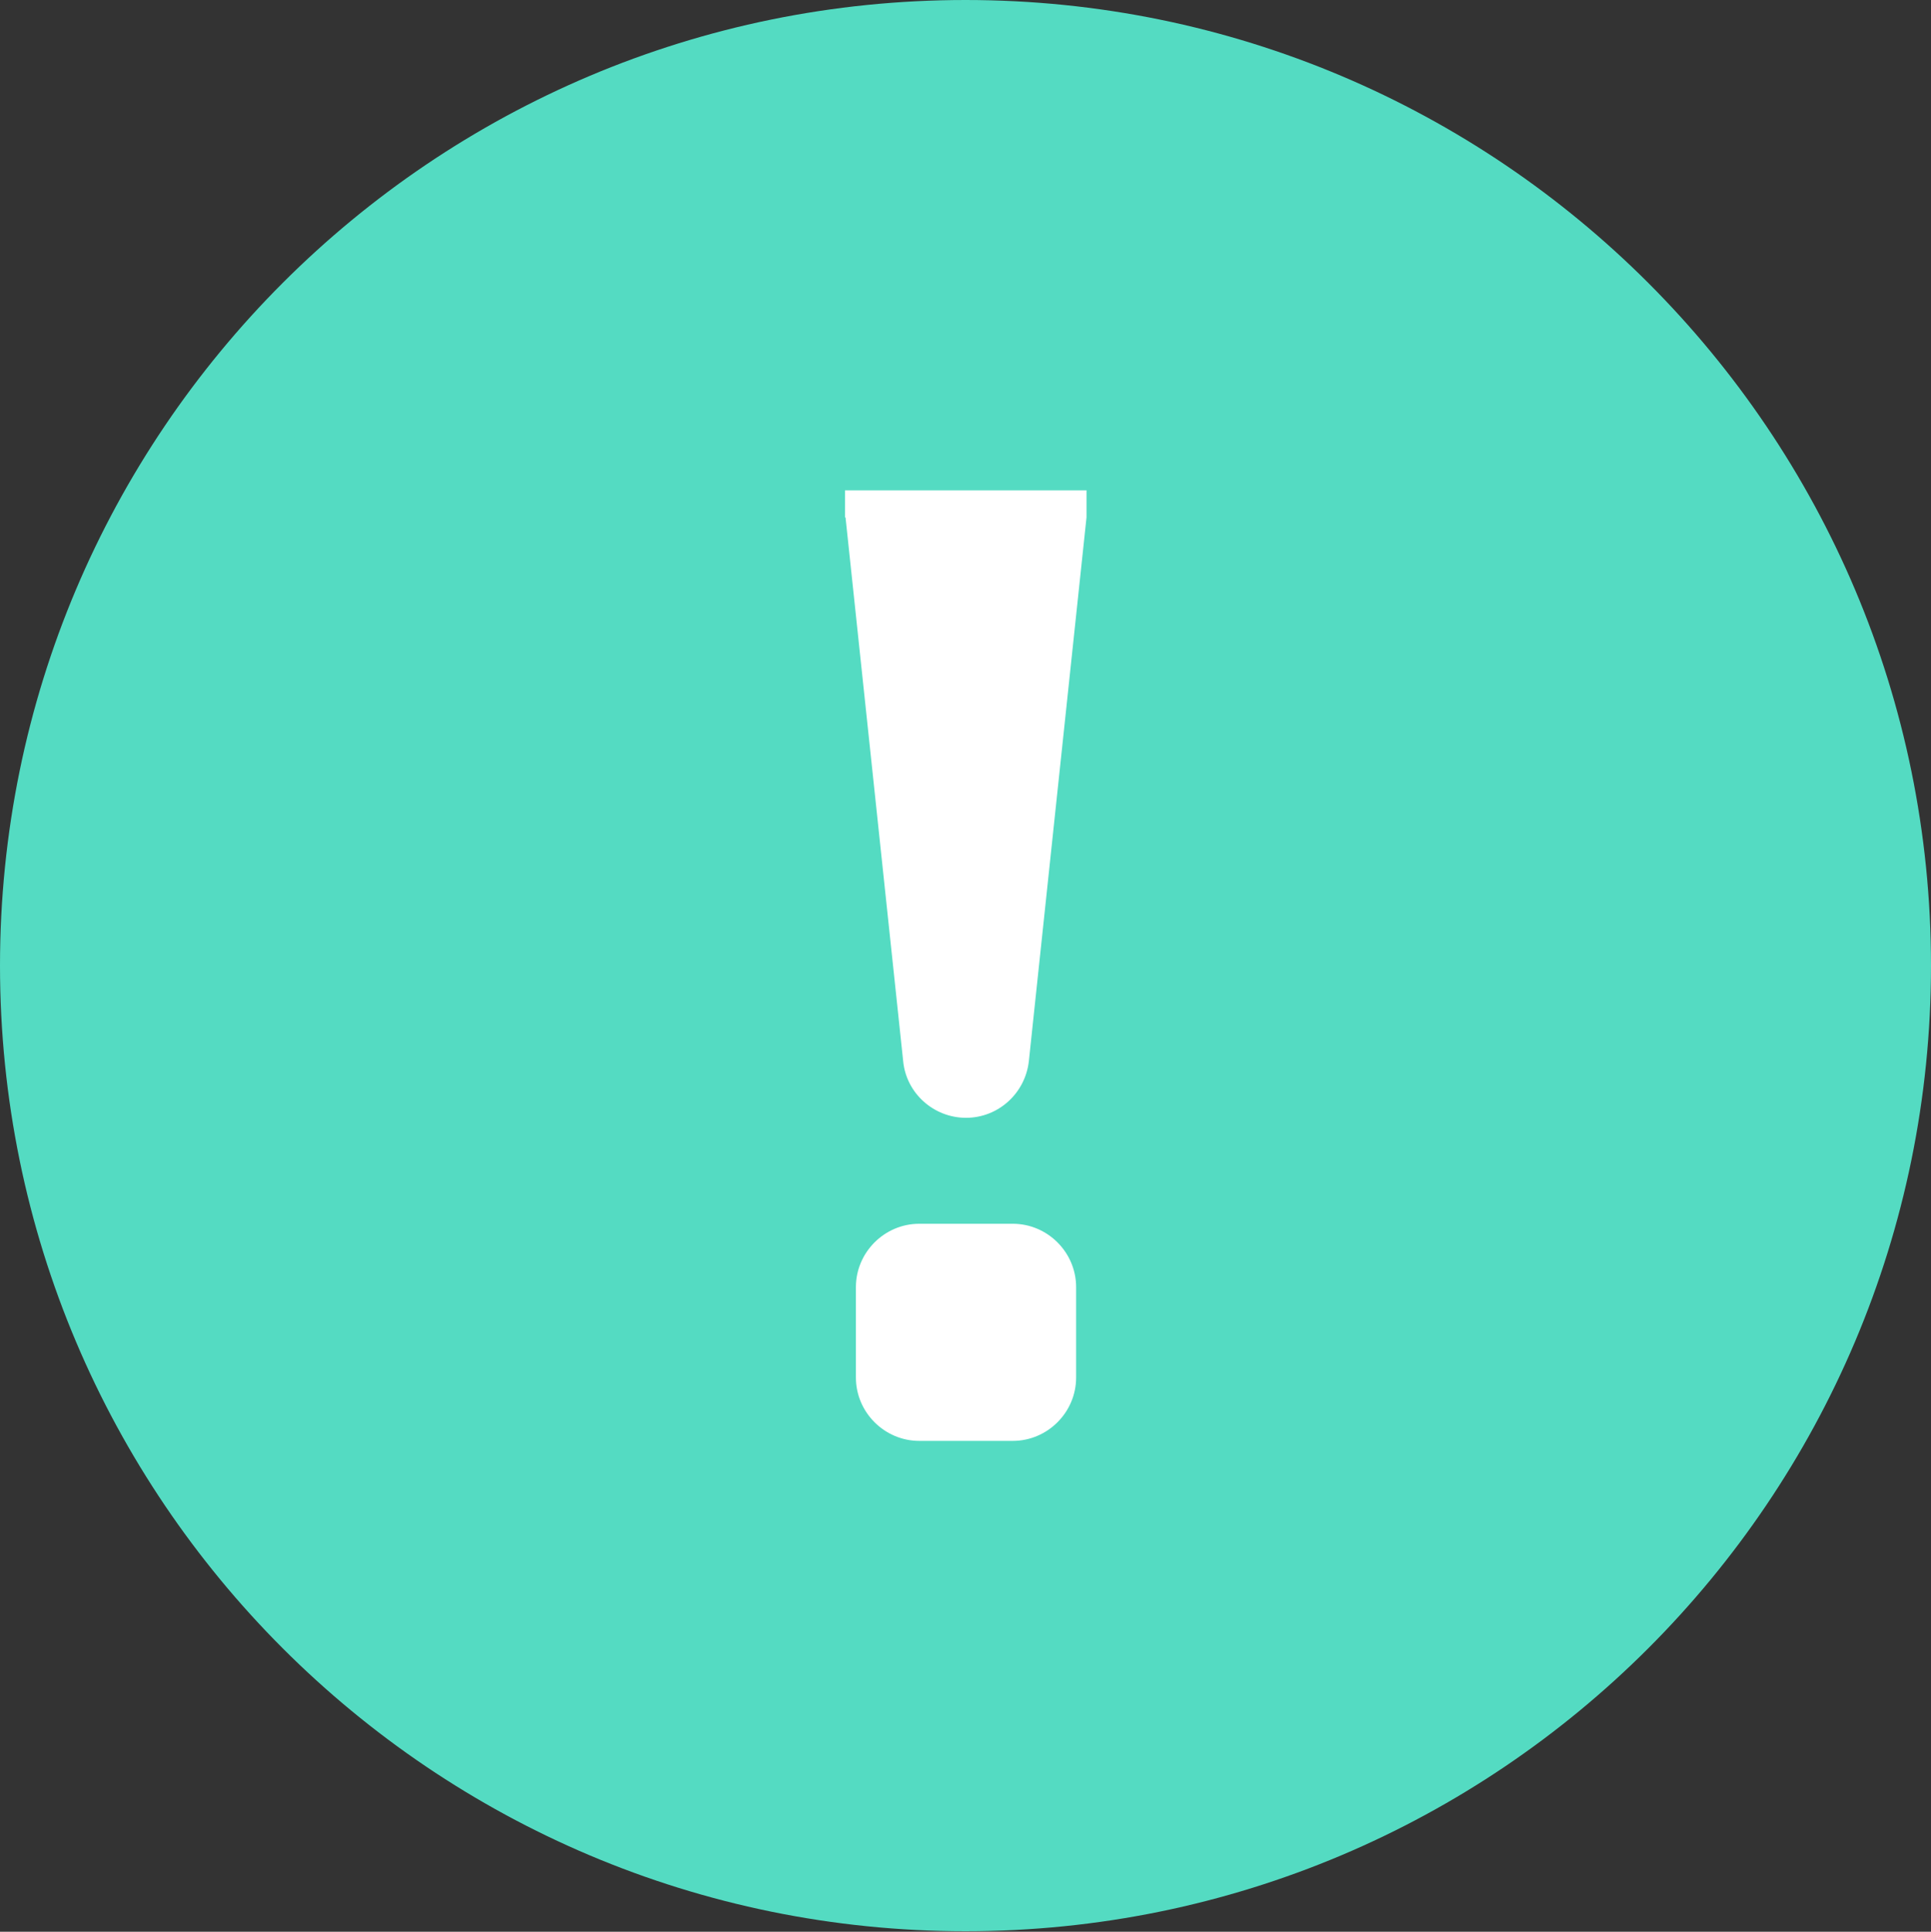 <?xml version="1.0" encoding="UTF-8"?><svg xmlns="http://www.w3.org/2000/svg" width="37.18" height="37.19" viewBox="0 0 37.18 37.19"><rect x="0" y="0" width="37.18" height="37.19" fill="#333333" stroke="none"/><g id="a"/><g id="b"><g id="c"><g><path d="M36.1,18.59c0,9.67-7.84,17.51-17.51,17.51S1.08,28.26,1.08,18.59,8.92,1.08,18.59,1.08s17.51,7.84,17.51,17.51" style="fill:#54dbc2;"/><path d="M36.1,18.59c0,9.67-7.84,17.51-17.51,17.51S1.08,28.26,1.08,18.59,8.92,1.08,18.59,1.08s17.51,7.84,17.51,17.51Z" style="fill:none; stroke:#54dbc2; stroke-miterlimit:10; stroke-width:2.16px;"/><path d="M16.27,9.96v-.52h4.65v.52l-1.11,10.47c-.07,.62-.59,1.09-1.21,1.09s-1.15-.47-1.21-1.09l-1.11-10.47Zm1.43,13.6h1.8c.67,0,1.22,.55,1.22,1.22v1.74c0,.67-.55,1.22-1.22,1.22h-1.8c-.67,0-1.22-.55-1.22-1.22v-1.74c0-.67,.55-1.22,1.22-1.22" style="fill:#fff;"/></g></g></g></svg>